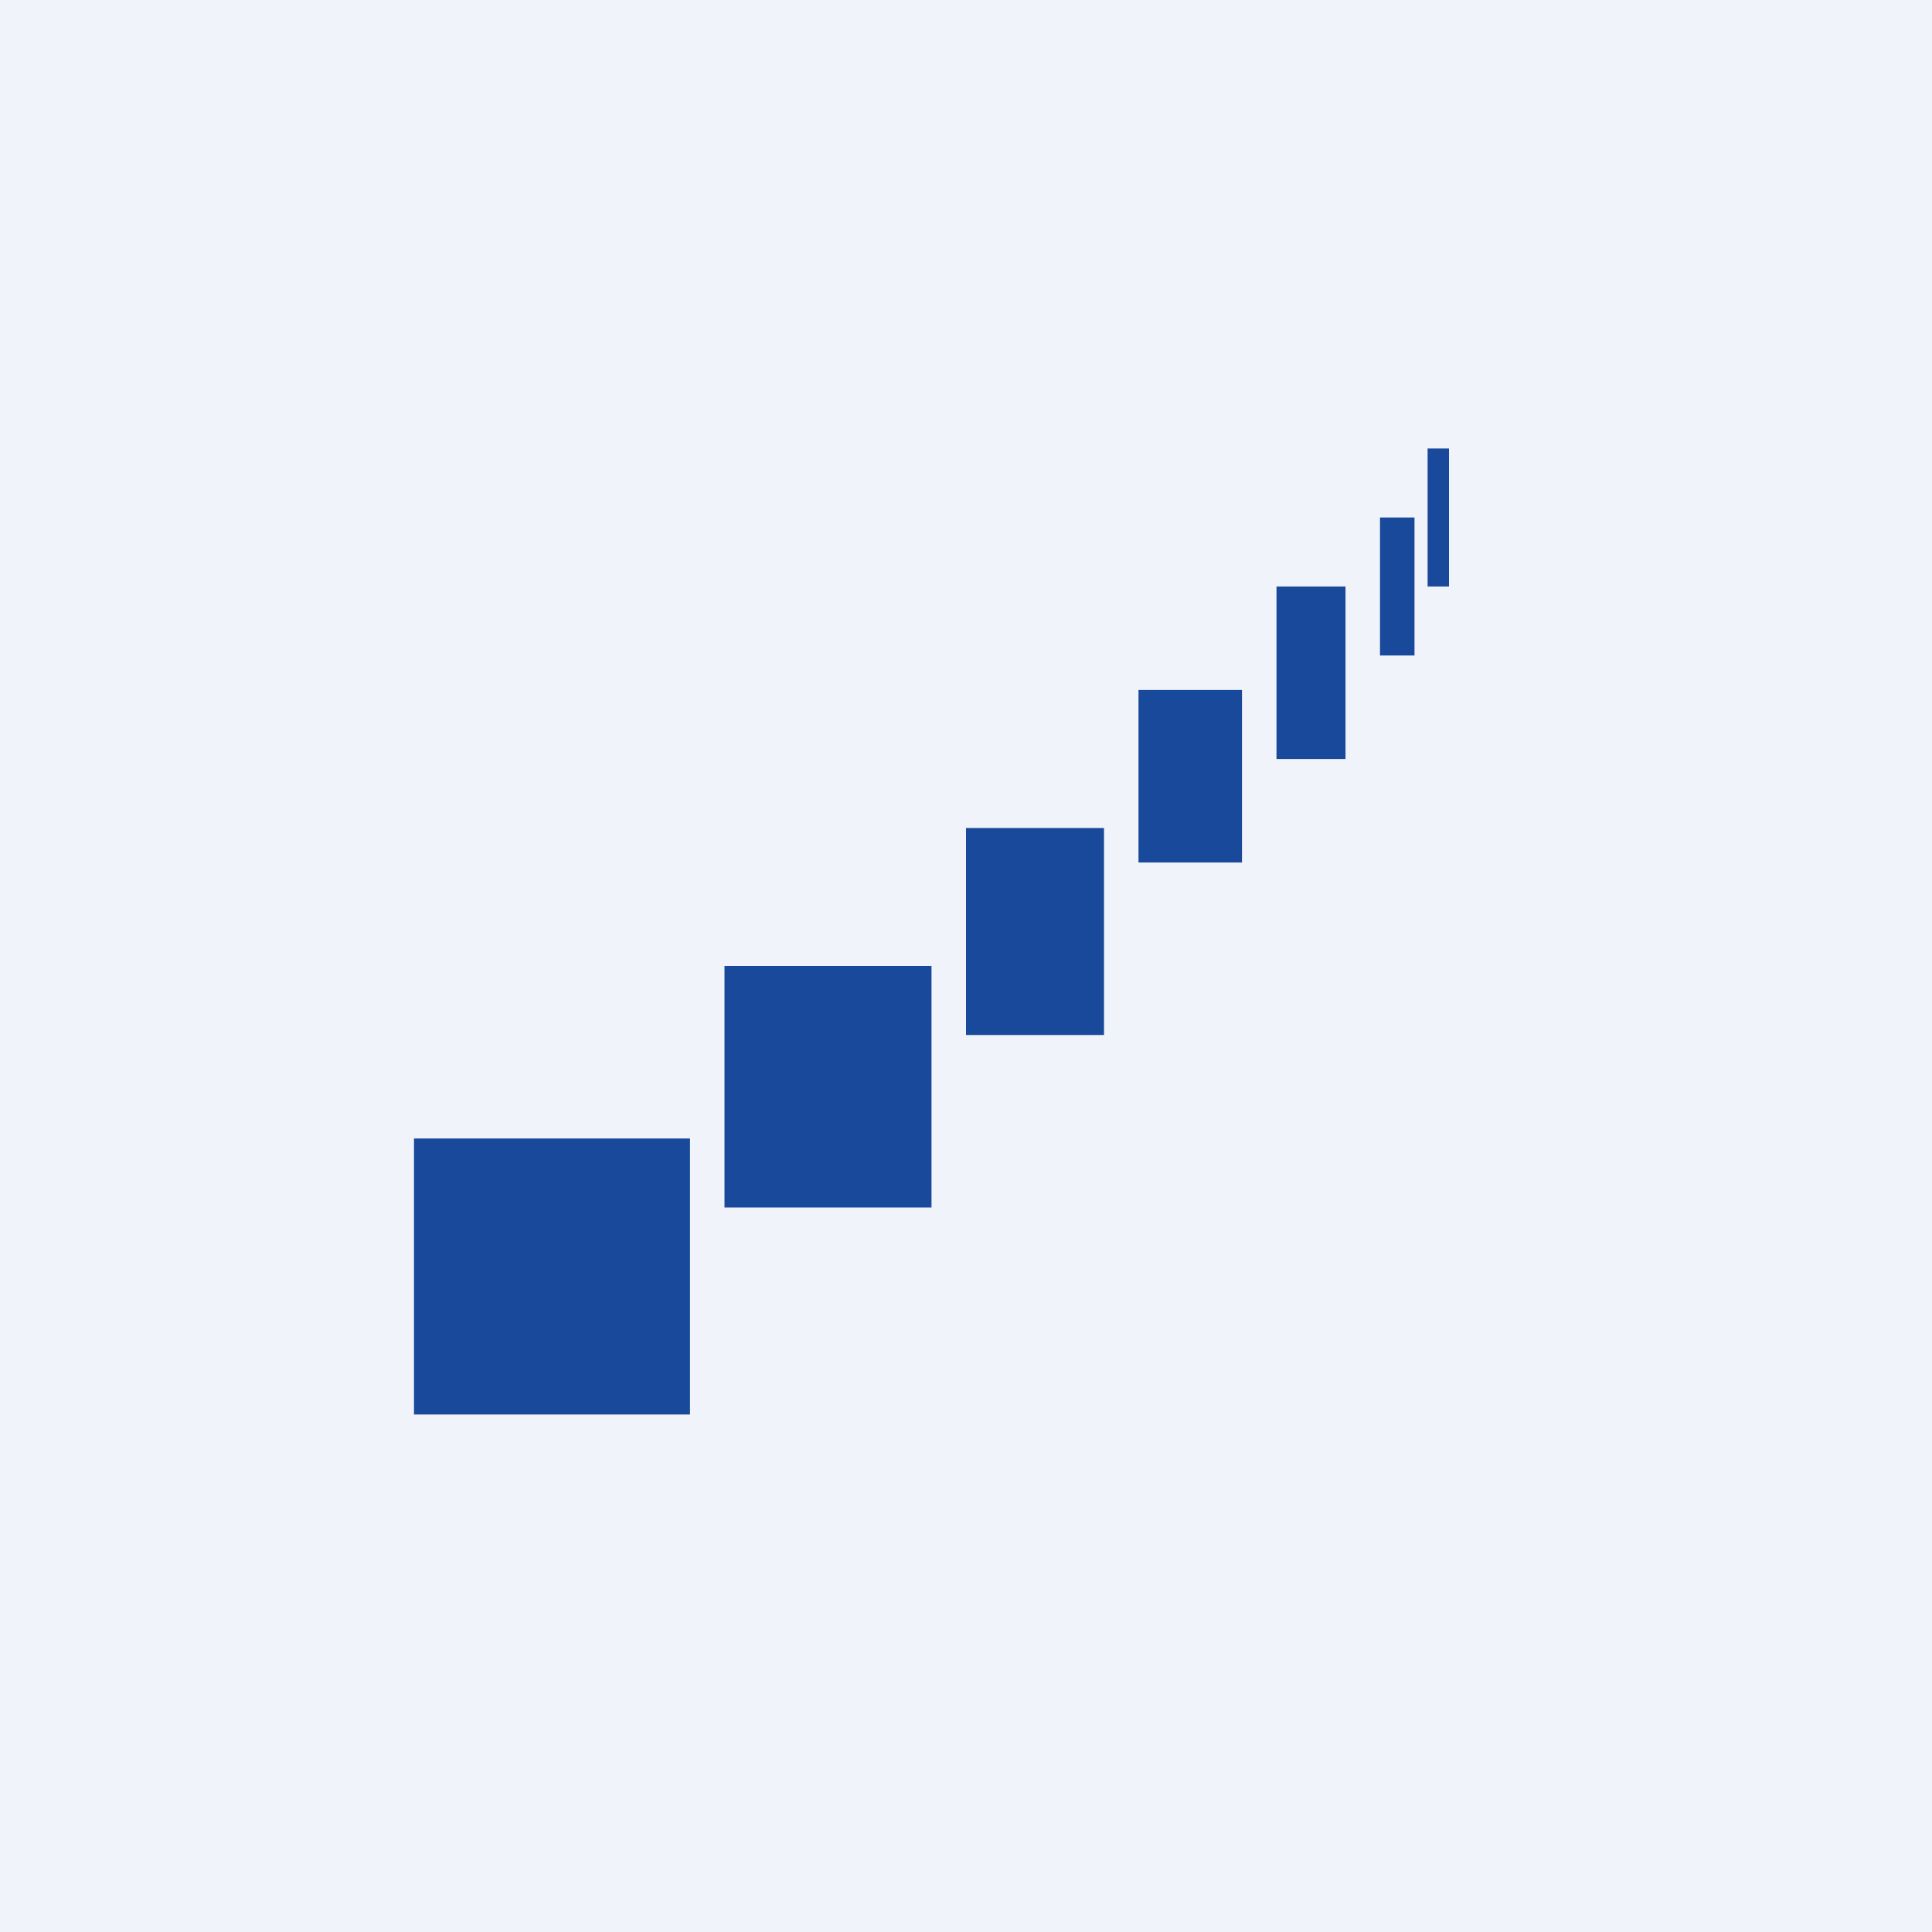 <!-- by TradingView --><svg width="56" height="56" viewBox="0 0 56 56" xmlns="http://www.w3.org/2000/svg"><path fill="#F0F3FA" d="M0 0h56v56H0z"/><path d="M20 41h-8v-8h8v8Zm7-6h-6v-7h6v7Zm5-5h-4v-6h4v6Zm4-5h-3v-5h3v5Zm3-3h-2v-5h2v5Zm2-3h-1v-4h1v4Zm1-2h-.62v-4H42v4Z" fill="#19499B"/></svg>